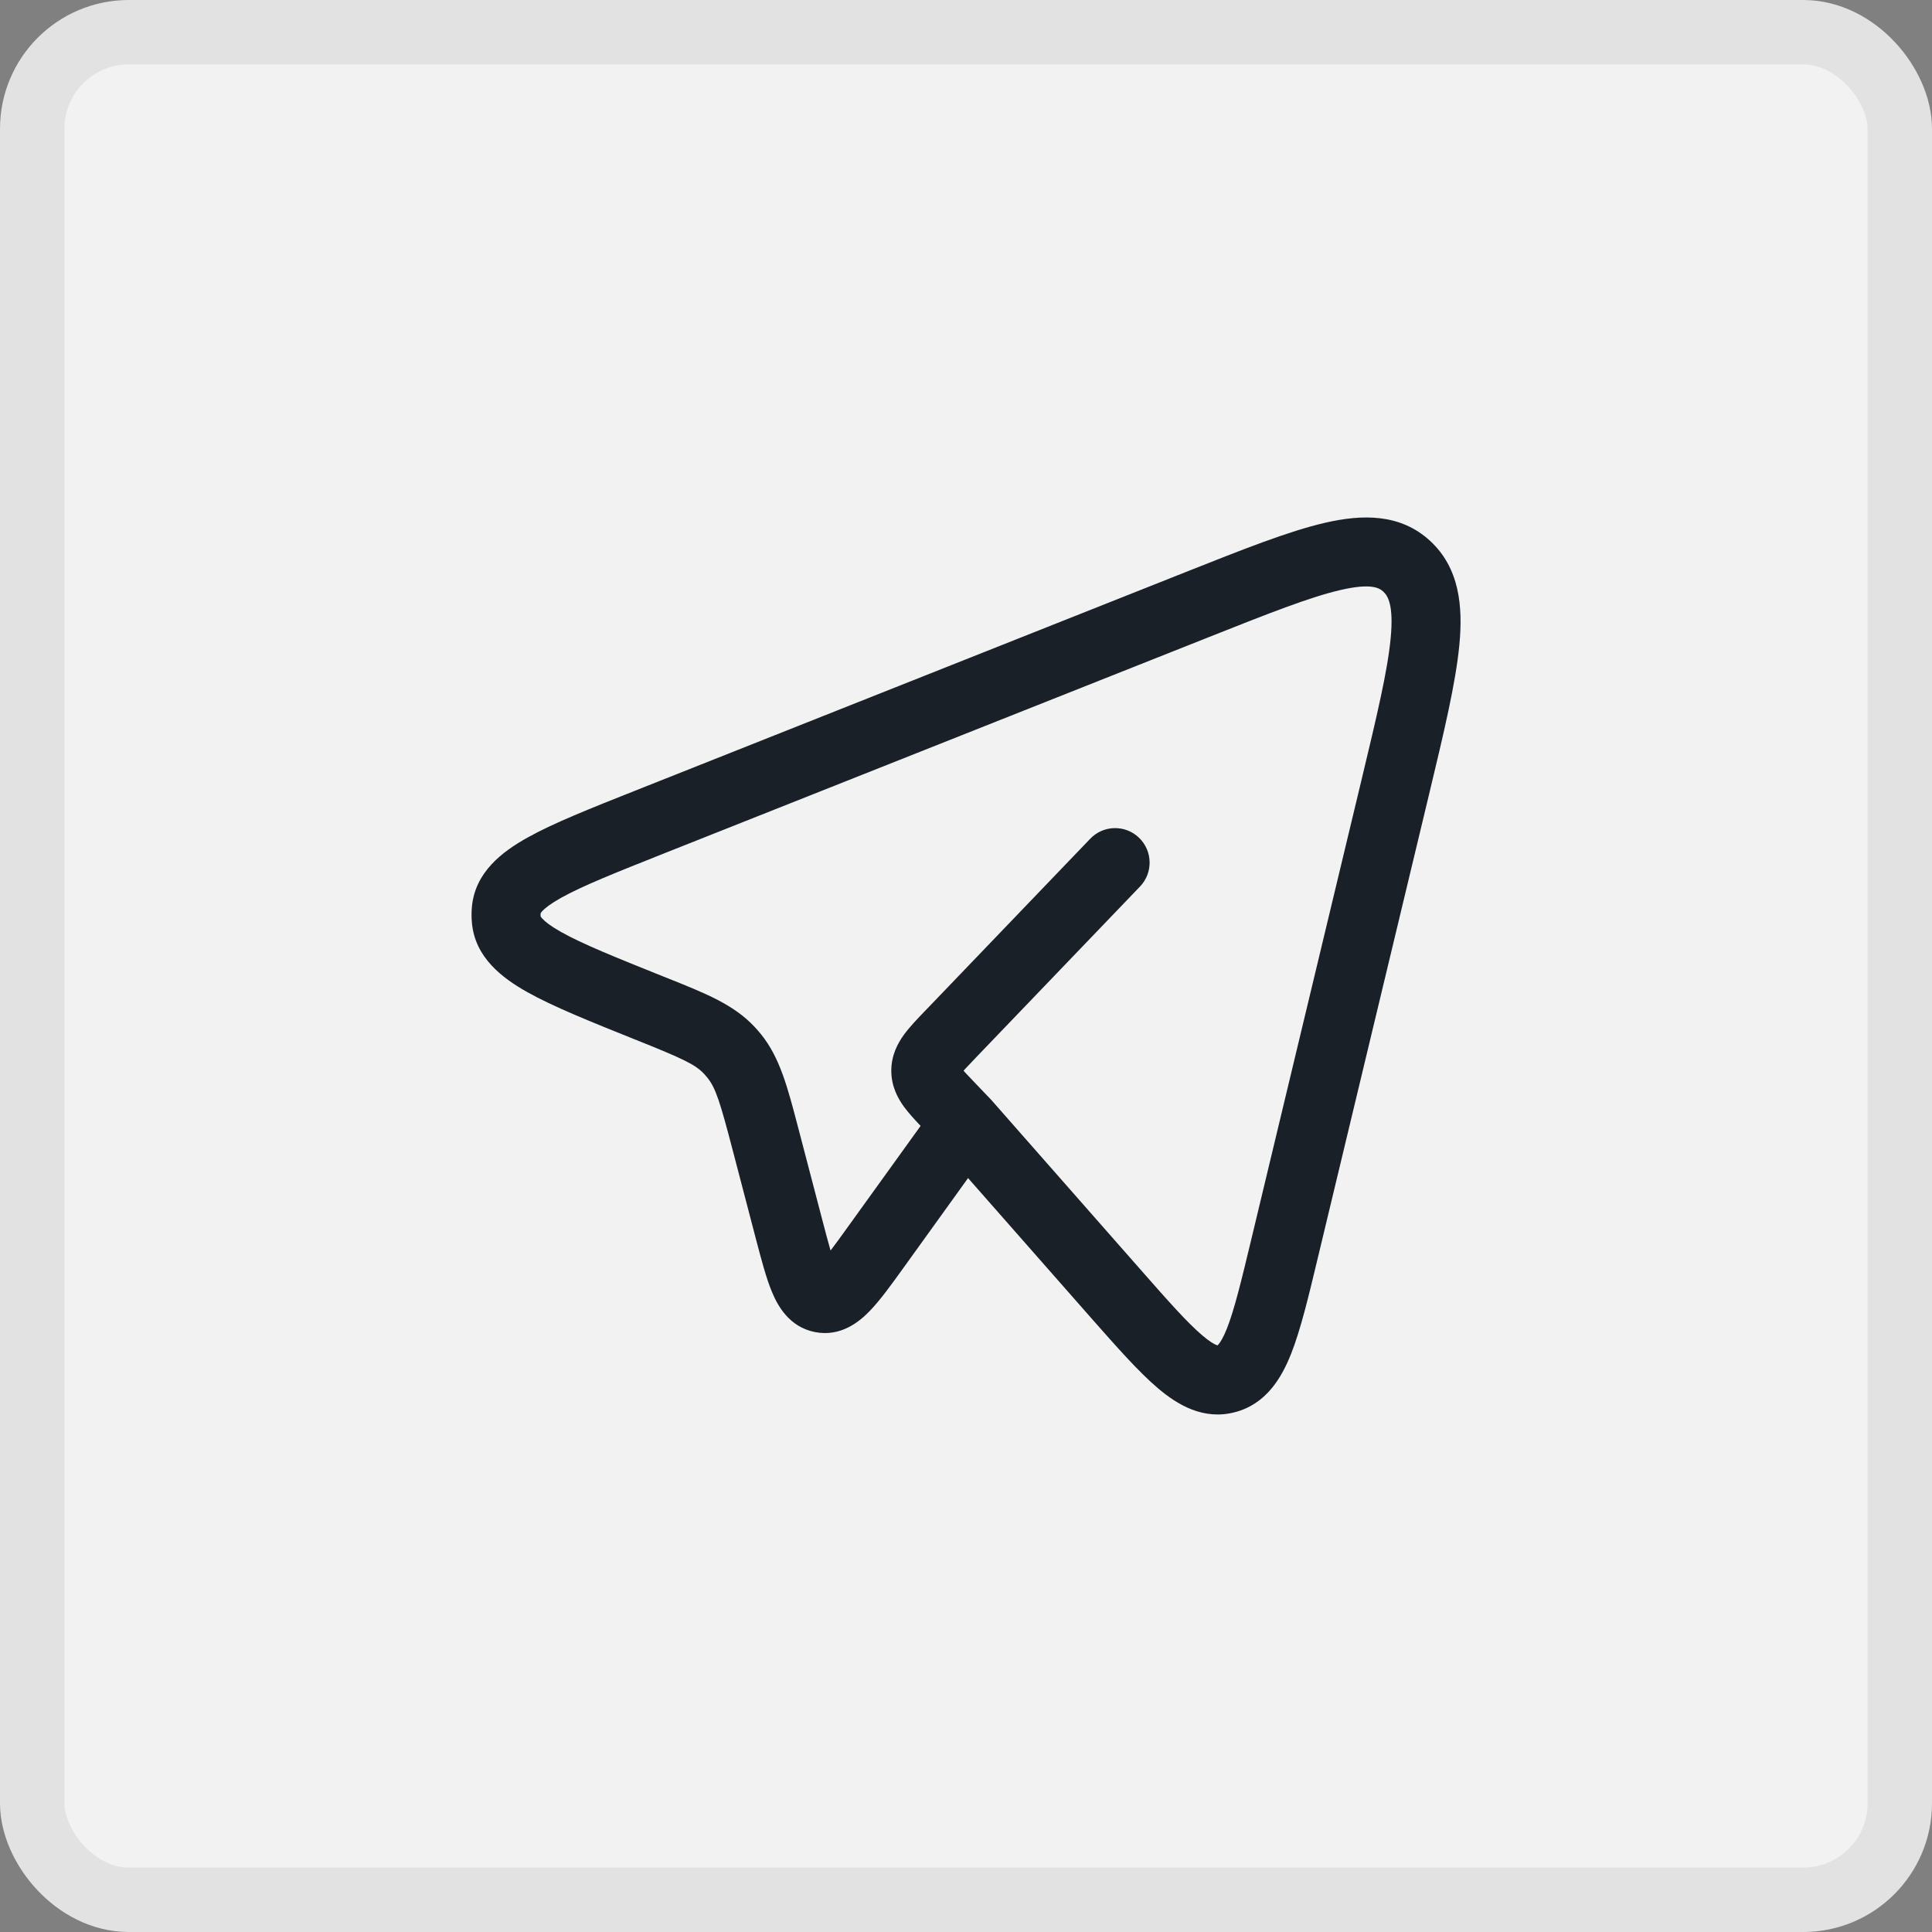 <?xml version="1.0" encoding="UTF-8"?> <svg xmlns="http://www.w3.org/2000/svg" width="30" height="30" viewBox="0 0 30 30" fill="none"><rect x="0" y="0" width="30" height="30" fill="#808080" stroke="none"/><rect x="0.5" y="0.5" width="29" height="29" rx="1.5" fill="#F2F2F2" stroke="#E2E2E2"></rect><path fill-rule="evenodd" clip-rule="evenodd" d="M20.818 9.161C20.345 9.27 19.706 9.522 18.774 9.892L10.298 13.257C9.552 13.554 9.044 13.756 8.711 13.942C8.548 14.034 8.462 14.102 8.42 14.148C8.403 14.166 8.397 14.177 8.395 14.181C8.393 14.197 8.393 14.214 8.395 14.231C8.397 14.235 8.403 14.246 8.42 14.263C8.462 14.31 8.548 14.379 8.711 14.471C9.043 14.658 9.55 14.862 10.295 15.161C10.326 15.173 10.357 15.186 10.388 15.198C10.958 15.426 11.396 15.601 11.716 15.944C11.752 15.982 11.786 16.021 11.819 16.062C12.111 16.425 12.231 16.888 12.392 17.503C12.4 17.536 12.409 17.569 12.418 17.602L12.767 18.936C12.82 19.139 12.861 19.296 12.897 19.418C12.972 19.32 13.064 19.194 13.181 19.03L14.295 17.483C14.202 17.385 14.111 17.285 14.04 17.19C13.94 17.053 13.84 16.867 13.84 16.626C13.84 16.385 13.94 16.199 14.04 16.062C14.127 15.944 14.245 15.821 14.359 15.702C14.365 15.696 14.371 15.69 14.377 15.684L16.929 13.024C17.134 12.81 17.473 12.803 17.686 13.008C17.9 13.213 17.907 13.552 17.702 13.766L15.15 16.426C15.084 16.494 15.033 16.548 14.99 16.595C14.979 16.606 14.97 16.616 14.962 16.626C14.97 16.635 14.979 16.646 14.99 16.657C15.033 16.704 15.084 16.757 15.15 16.826L15.377 17.063C15.382 17.068 15.388 17.074 15.393 17.08L17.708 19.712C18.149 20.214 18.44 20.542 18.673 20.739C18.786 20.835 18.855 20.873 18.891 20.886C18.898 20.889 18.902 20.89 18.905 20.891L18.907 20.889C18.91 20.887 18.915 20.882 18.922 20.874C18.951 20.84 18.996 20.769 19.052 20.628C19.167 20.336 19.273 19.9 19.431 19.241L21.139 12.121C21.38 11.116 21.546 10.419 21.594 9.911C21.643 9.398 21.552 9.253 21.48 9.187C21.418 9.129 21.29 9.052 20.818 9.161ZM15.032 18.293L14.029 19.687C13.841 19.948 13.667 20.19 13.506 20.356C13.347 20.521 13.057 20.764 12.653 20.684C12.255 20.605 12.076 20.275 11.988 20.064C11.898 19.849 11.822 19.558 11.739 19.243L11.381 17.874C11.182 17.113 11.114 16.895 10.984 16.734C10.968 16.714 10.951 16.694 10.933 16.675C10.796 16.529 10.603 16.439 9.896 16.155L9.857 16.14C9.161 15.86 8.587 15.63 8.185 15.404C7.796 15.185 7.376 14.867 7.328 14.33C7.32 14.246 7.32 14.162 7.328 14.079C7.378 13.542 7.799 13.225 8.189 13.007C8.591 12.782 9.166 12.554 9.864 12.277L18.424 8.878C19.299 8.531 20.015 8.246 20.578 8.117C21.151 7.985 21.744 7.971 22.208 8.4C22.663 8.821 22.718 9.414 22.661 10.012C22.605 10.605 22.42 11.376 22.192 12.328L20.463 19.532C20.318 20.139 20.195 20.651 20.048 21.022C19.899 21.398 19.66 21.801 19.178 21.928C18.69 22.057 18.287 21.817 17.981 21.557C17.68 21.302 17.337 20.912 16.932 20.453L15.032 18.293Z" fill="#1A2028"></path></svg> 